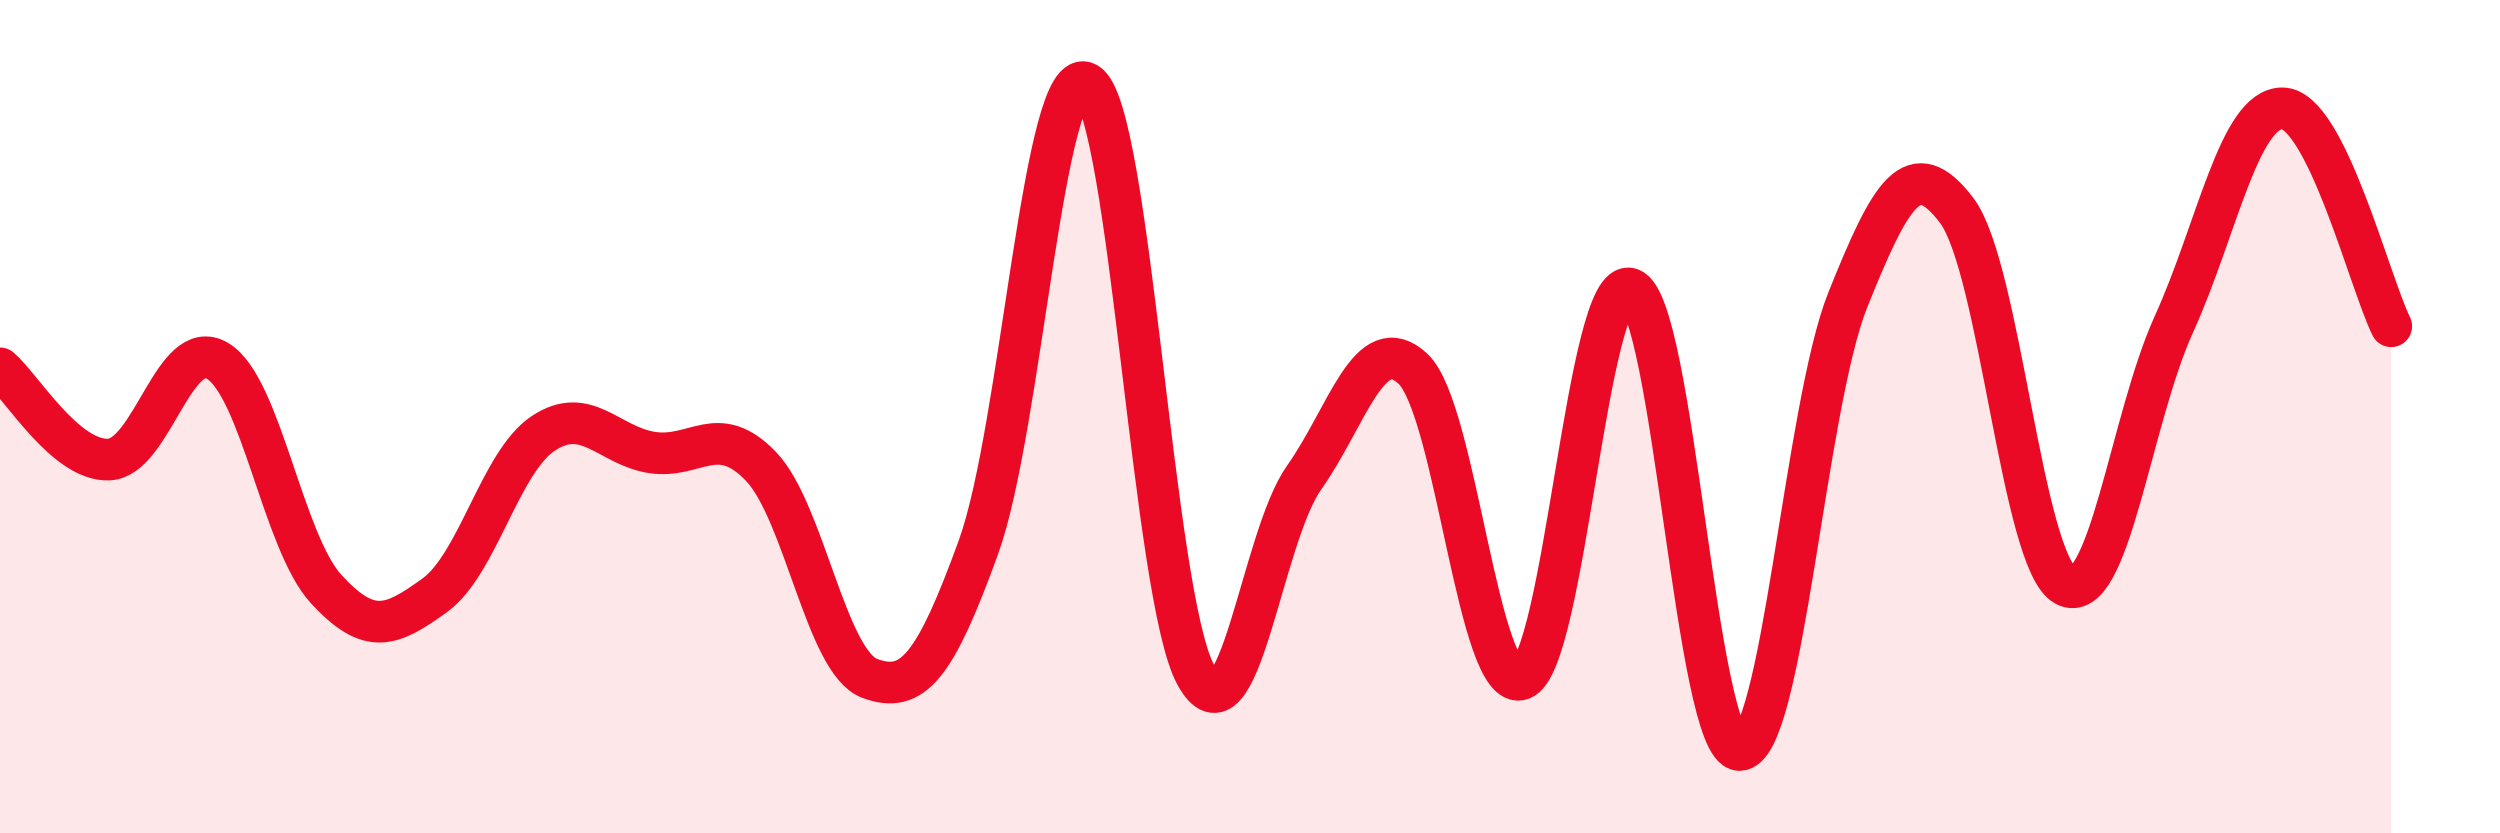 
    <svg width="60" height="20" viewBox="0 0 60 20" xmlns="http://www.w3.org/2000/svg">
      <path
        d="M 0,8.84 C 0.52,9.28 1.57,11.07 2.61,11.03 C 3.65,10.99 4.18,8.04 5.22,8.66 C 6.26,9.28 6.79,13.01 7.83,14.14 C 8.87,15.27 9.39,15.04 10.43,14.29 C 11.47,13.54 12,11.09 13.04,10.4 C 14.08,9.71 14.61,10.7 15.65,10.86 C 16.69,11.02 17.22,10.11 18.26,11.19 C 19.3,12.27 19.83,15.89 20.87,16.28 C 21.91,16.67 22.44,16 23.48,13.14 C 24.52,10.28 25.05,1.39 26.09,2 C 27.13,2.61 27.66,14.31 28.7,16.2 C 29.74,18.09 30.26,12.93 31.3,11.46 C 32.34,9.99 32.87,7.88 33.91,8.85 C 34.95,9.82 35.48,16.68 36.52,16.3 C 37.56,15.92 38.09,6.59 39.13,6.93 C 40.17,7.27 40.7,17.95 41.74,18 C 42.78,18.05 43.31,9.78 44.35,7.19 C 45.39,4.6 45.92,3.68 46.96,5.05 C 48,6.42 48.53,13.5 49.57,14.05 C 50.61,14.6 51.13,10.08 52.17,7.79 C 53.21,5.5 53.74,2.59 54.78,2.6 C 55.82,2.61 56.87,6.78 57.39,7.83L57.39 20L0 20Z"
        fill="#EB0A25"
        opacity="0.1"
        stroke-linecap="round"
        stroke-linejoin="round"
      />
      <path
        d="M 0,8.84 C 0.52,9.28 1.57,11.07 2.61,11.03 C 3.65,10.99 4.18,8.04 5.22,8.66 C 6.26,9.28 6.79,13.01 7.83,14.14 C 8.87,15.27 9.39,15.04 10.43,14.29 C 11.47,13.54 12,11.09 13.04,10.4 C 14.08,9.71 14.61,10.7 15.65,10.86 C 16.69,11.02 17.22,10.11 18.26,11.19 C 19.3,12.27 19.83,15.89 20.87,16.28 C 21.91,16.67 22.44,16 23.48,13.14 C 24.52,10.28 25.05,1.39 26.09,2 C 27.13,2.61 27.66,14.31 28.7,16.2 C 29.74,18.09 30.26,12.93 31.3,11.46 C 32.34,9.99 32.87,7.88 33.91,8.85 C 34.95,9.82 35.48,16.68 36.52,16.3 C 37.56,15.92 38.09,6.59 39.13,6.93 C 40.17,7.27 40.7,17.95 41.74,18 C 42.78,18.05 43.31,9.78 44.35,7.19 C 45.39,4.6 45.92,3.68 46.96,5.05 C 48,6.42 48.53,13.5 49.57,14.05 C 50.61,14.6 51.13,10.08 52.17,7.79 C 53.21,5.5 53.74,2.59 54.78,2.6 C 55.82,2.61 56.87,6.78 57.39,7.83"
        stroke="#EB0A25"
        stroke-width="1"
        fill="none"
        stroke-linecap="round"
        stroke-linejoin="round"
      />
    </svg>
  